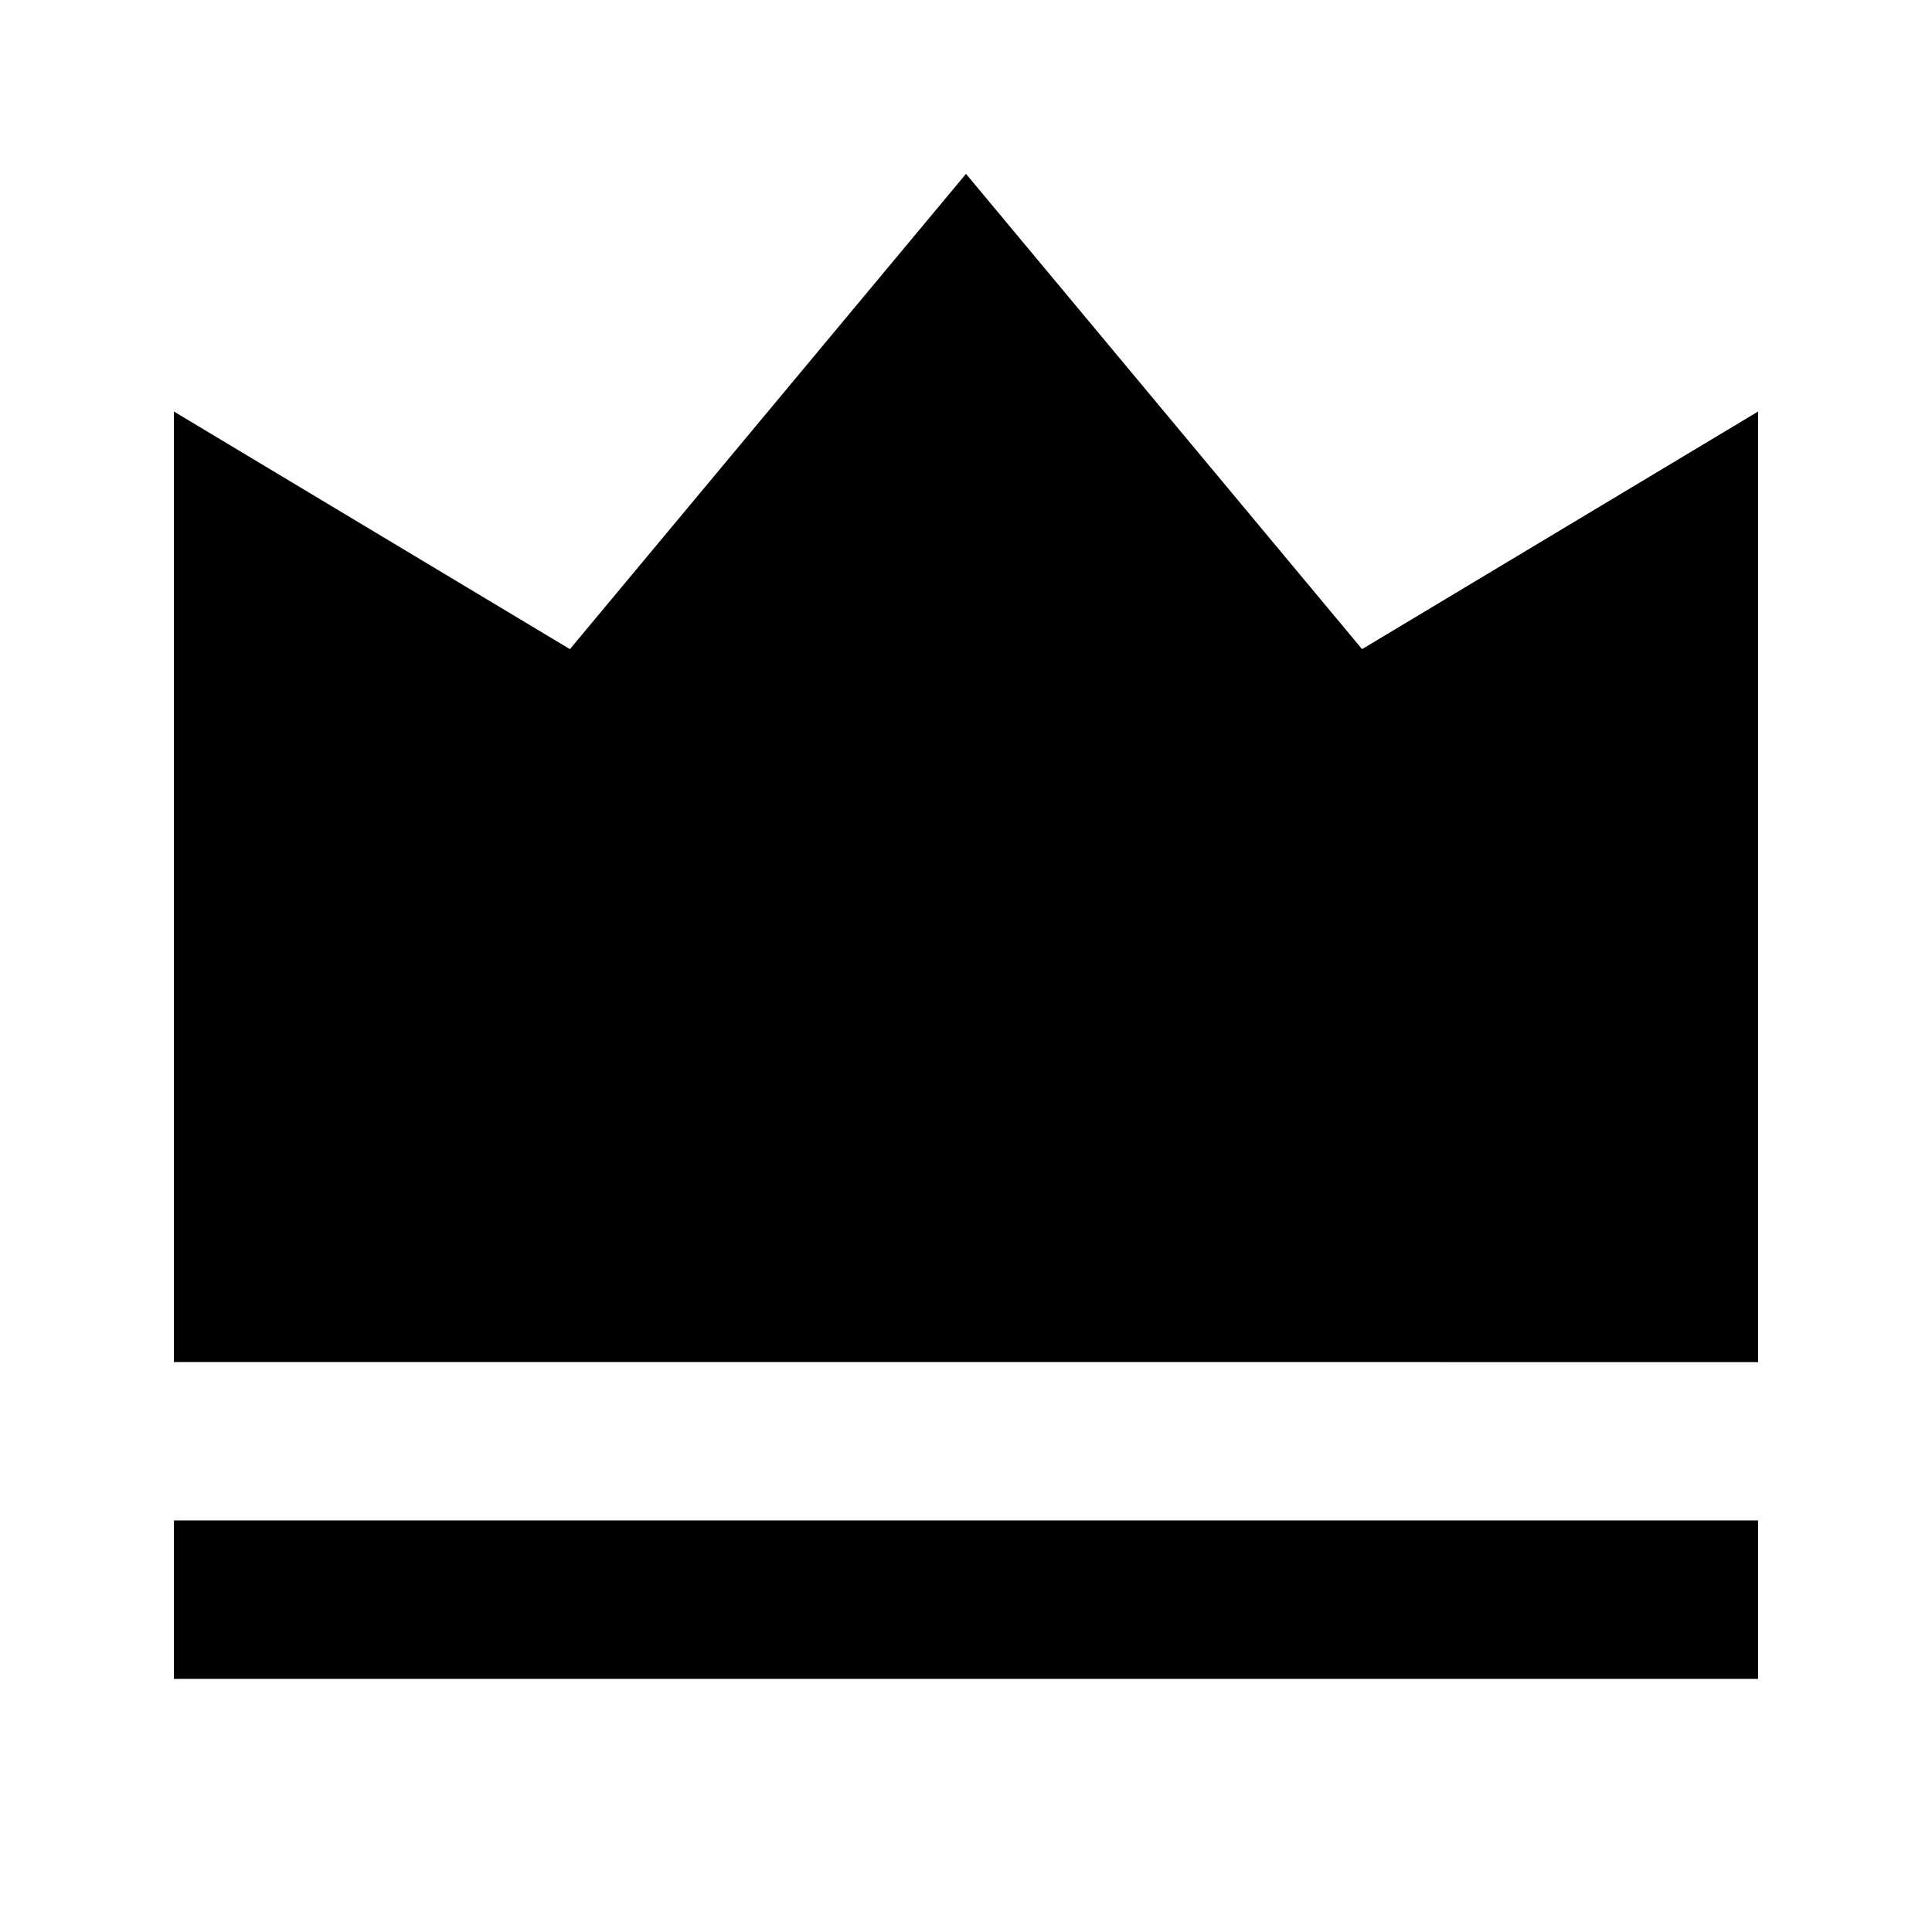 <?xml version="1.0" encoding="UTF-8"?>
<!-- Uploaded to: ICON Repo, www.svgrepo.com, Generator: ICON Repo Mixer Tools -->
<svg fill="#000000" width="800px" height="800px" version="1.1" viewBox="144 144 512 512" xmlns="http://www.w3.org/2000/svg">
 <path d="m190.08 546.94h419.84v41.984h-419.84zm0-293.89 104.96 62.977 104.96-125.95 104.96 125.95 104.96-62.977v251.91l-419.84-0.004z"/>
</svg>